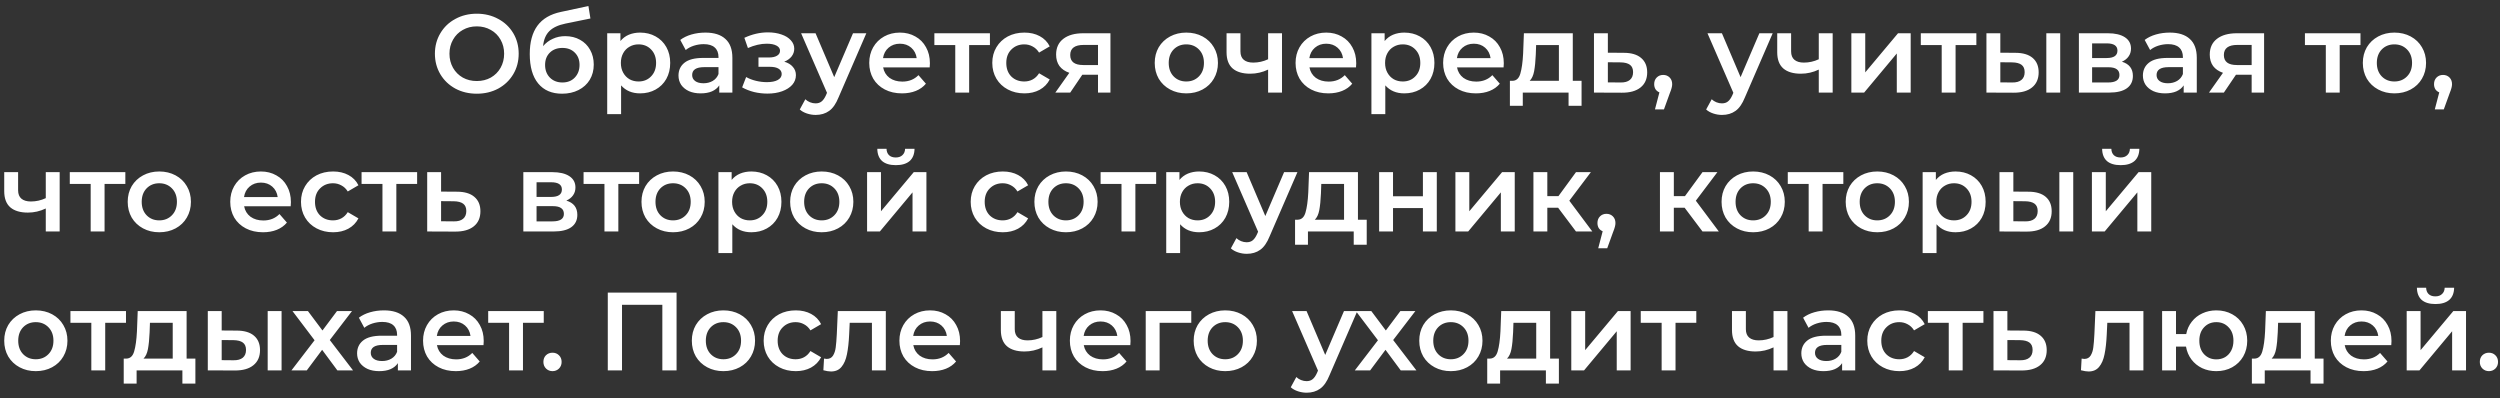 <?xml version="1.0" encoding="UTF-8"?> <svg xmlns="http://www.w3.org/2000/svg" width="270" height="43" viewBox="0 0 270 43" fill="none"><rect x="0" y="0" width="270" height="43" fill="#333333" stroke="none"/> <path d="M51.494 10.12C50.638 10.12 49.866 9.936 49.178 9.568C48.49 9.192 47.95 8.676 47.558 8.02C47.166 7.356 46.97 6.616 46.97 5.8C46.97 4.984 47.166 4.248 47.558 3.592C47.95 2.928 48.49 2.412 49.178 2.044C49.866 1.668 50.638 1.48 51.494 1.48C52.35 1.48 53.122 1.668 53.81 2.044C54.498 2.412 55.038 2.924 55.43 3.58C55.822 4.236 56.018 4.976 56.018 5.8C56.018 6.624 55.822 7.364 55.43 8.02C55.038 8.676 54.498 9.192 53.81 9.568C53.122 9.936 52.35 10.12 51.494 10.12ZM51.494 8.752C52.054 8.752 52.558 8.628 53.006 8.38C53.454 8.124 53.806 7.772 54.062 7.324C54.318 6.868 54.446 6.36 54.446 5.8C54.446 5.24 54.318 4.736 54.062 4.288C53.806 3.832 53.454 3.48 53.006 3.232C52.558 2.976 52.054 2.848 51.494 2.848C50.934 2.848 50.43 2.976 49.982 3.232C49.534 3.48 49.182 3.832 48.926 4.288C48.67 4.736 48.542 5.24 48.542 5.8C48.542 6.36 48.67 6.868 48.926 7.324C49.182 7.772 49.534 8.124 49.982 8.38C50.43 8.628 50.934 8.752 51.494 8.752ZM61.042 3.904C61.65 3.904 62.186 4.036 62.65 4.3C63.114 4.556 63.474 4.916 63.73 5.38C63.994 5.844 64.126 6.376 64.126 6.976C64.126 7.592 63.982 8.14 63.694 8.62C63.406 9.092 63.002 9.46 62.482 9.724C61.962 9.988 61.37 10.12 60.706 10.12C59.594 10.12 58.734 9.752 58.126 9.016C57.518 8.28 57.214 7.22 57.214 5.836C57.214 4.548 57.49 3.528 58.042 2.776C58.594 2.024 59.438 1.528 60.574 1.288L63.55 0.652L63.766 1.996L61.066 2.548C60.29 2.708 59.71 2.98 59.326 3.364C58.942 3.748 58.718 4.288 58.654 4.984C58.942 4.64 59.29 4.376 59.698 4.192C60.106 4 60.554 3.904 61.042 3.904ZM60.742 8.908C61.294 8.908 61.738 8.732 62.074 8.38C62.418 8.02 62.59 7.564 62.59 7.012C62.59 6.46 62.418 6.016 62.074 5.68C61.738 5.344 61.294 5.176 60.742 5.176C60.182 5.176 59.73 5.344 59.386 5.68C59.042 6.016 58.87 6.46 58.87 7.012C58.87 7.572 59.042 8.028 59.386 8.38C59.738 8.732 60.19 8.908 60.742 8.908ZM69.13 3.52C69.754 3.52 70.31 3.656 70.798 3.928C71.294 4.2 71.682 4.584 71.962 5.08C72.242 5.576 72.382 6.148 72.382 6.796C72.382 7.444 72.242 8.02 71.962 8.524C71.682 9.02 71.294 9.404 70.798 9.676C70.31 9.948 69.754 10.084 69.13 10.084C68.266 10.084 67.582 9.796 67.078 9.22V12.328H65.578V3.592H67.006V4.432C67.254 4.128 67.558 3.9 67.918 3.748C68.286 3.596 68.69 3.52 69.13 3.52ZM68.962 8.8C69.514 8.8 69.966 8.616 70.318 8.248C70.678 7.88 70.858 7.396 70.858 6.796C70.858 6.196 70.678 5.712 70.318 5.344C69.966 4.976 69.514 4.792 68.962 4.792C68.602 4.792 68.278 4.876 67.99 5.044C67.702 5.204 67.474 5.436 67.306 5.74C67.138 6.044 67.054 6.396 67.054 6.796C67.054 7.196 67.138 7.548 67.306 7.852C67.474 8.156 67.702 8.392 67.99 8.56C68.278 8.72 68.602 8.8 68.962 8.8ZM76.181 3.52C77.125 3.52 77.845 3.748 78.341 4.204C78.845 4.652 79.097 5.332 79.097 6.244V10H77.681V9.22C77.497 9.5 77.233 9.716 76.889 9.868C76.553 10.012 76.145 10.084 75.665 10.084C75.185 10.084 74.765 10.004 74.405 9.844C74.045 9.676 73.765 9.448 73.565 9.16C73.373 8.864 73.277 8.532 73.277 8.164C73.277 7.588 73.489 7.128 73.913 6.784C74.345 6.432 75.021 6.256 75.941 6.256H77.597V6.16C77.597 5.712 77.461 5.368 77.189 5.128C76.925 4.888 76.529 4.768 76.001 4.768C75.641 4.768 75.285 4.824 74.933 4.936C74.589 5.048 74.297 5.204 74.057 5.404L73.469 4.312C73.805 4.056 74.209 3.86 74.681 3.724C75.153 3.588 75.653 3.52 76.181 3.52ZM75.977 8.992C76.353 8.992 76.685 8.908 76.973 8.74C77.269 8.564 77.477 8.316 77.597 7.996V7.252H76.049C75.185 7.252 74.753 7.536 74.753 8.104C74.753 8.376 74.861 8.592 75.077 8.752C75.293 8.912 75.593 8.992 75.977 8.992ZM84.699 6.664C85.099 6.776 85.407 6.96 85.623 7.216C85.847 7.464 85.959 7.764 85.959 8.116C85.959 8.508 85.827 8.856 85.563 9.16C85.299 9.456 84.935 9.688 84.471 9.856C84.007 10.024 83.479 10.108 82.887 10.108C82.391 10.108 81.907 10.052 81.435 9.94C80.963 9.82 80.535 9.652 80.151 9.436L80.583 8.32C80.895 8.496 81.247 8.632 81.639 8.728C82.031 8.824 82.423 8.872 82.815 8.872C83.319 8.872 83.711 8.796 83.991 8.644C84.279 8.484 84.423 8.268 84.423 7.996C84.423 7.748 84.311 7.556 84.087 7.42C83.871 7.284 83.563 7.216 83.163 7.216H81.915V6.208H83.043C83.419 6.208 83.711 6.144 83.919 6.016C84.135 5.888 84.243 5.708 84.243 5.476C84.243 5.244 84.115 5.06 83.859 4.924C83.603 4.788 83.251 4.72 82.803 4.72C82.163 4.72 81.487 4.876 80.775 5.188L80.391 4.084C81.231 3.692 82.079 3.496 82.935 3.496C83.479 3.496 83.967 3.572 84.399 3.724C84.831 3.868 85.167 4.076 85.407 4.348C85.655 4.612 85.779 4.916 85.779 5.26C85.779 5.572 85.683 5.852 85.491 6.1C85.299 6.34 85.035 6.528 84.699 6.664ZM93.564 3.592L90.564 10.516C90.284 11.212 89.944 11.7 89.544 11.98C89.144 12.268 88.66 12.412 88.092 12.412C87.772 12.412 87.456 12.36 87.144 12.256C86.832 12.152 86.576 12.008 86.376 11.824L86.976 10.72C87.12 10.856 87.288 10.964 87.48 11.044C87.68 11.124 87.88 11.164 88.08 11.164C88.344 11.164 88.56 11.096 88.728 10.96C88.904 10.824 89.064 10.596 89.208 10.276L89.316 10.024L86.52 3.592H88.08L90.096 8.332L92.124 3.592H93.564ZM100.43 6.832C100.43 6.936 100.422 7.084 100.406 7.276H95.378C95.466 7.748 95.694 8.124 96.062 8.404C96.438 8.676 96.902 8.812 97.454 8.812C98.158 8.812 98.738 8.58 99.194 8.116L99.998 9.04C99.71 9.384 99.346 9.644 98.906 9.82C98.466 9.996 97.97 10.084 97.418 10.084C96.714 10.084 96.094 9.944 95.558 9.664C95.022 9.384 94.606 8.996 94.31 8.5C94.022 7.996 93.878 7.428 93.878 6.796C93.878 6.172 94.018 5.612 94.298 5.116C94.586 4.612 94.982 4.22 95.486 3.94C95.99 3.66 96.558 3.52 97.19 3.52C97.814 3.52 98.37 3.66 98.858 3.94C99.354 4.212 99.738 4.6 100.01 5.104C100.29 5.6 100.43 6.176 100.43 6.832ZM97.19 4.72C96.71 4.72 96.302 4.864 95.966 5.152C95.638 5.432 95.438 5.808 95.366 6.28H99.002C98.938 5.816 98.742 5.44 98.414 5.152C98.086 4.864 97.678 4.72 97.19 4.72ZM106.912 4.864H104.668V10H103.168V4.864H100.912V3.592H106.912V4.864ZM110.635 10.084C109.971 10.084 109.375 9.944 108.847 9.664C108.319 9.384 107.907 8.996 107.611 8.5C107.315 7.996 107.167 7.428 107.167 6.796C107.167 6.164 107.315 5.6 107.611 5.104C107.907 4.608 108.315 4.22 108.835 3.94C109.363 3.66 109.963 3.52 110.635 3.52C111.267 3.52 111.819 3.648 112.291 3.904C112.771 4.16 113.131 4.528 113.371 5.008L112.219 5.68C112.035 5.384 111.803 5.164 111.523 5.02C111.251 4.868 110.951 4.792 110.623 4.792C110.063 4.792 109.599 4.976 109.231 5.344C108.863 5.704 108.679 6.188 108.679 6.796C108.679 7.404 108.859 7.892 109.219 8.26C109.587 8.62 110.055 8.8 110.623 8.8C110.951 8.8 111.251 8.728 111.523 8.584C111.803 8.432 112.035 8.208 112.219 7.912L113.371 8.584C113.123 9.064 112.759 9.436 112.279 9.7C111.807 9.956 111.259 10.084 110.635 10.084ZM119.928 3.592V10H118.584V8.068H116.892L115.584 10H113.976L115.488 7.864C115.024 7.704 114.668 7.46 114.42 7.132C114.18 6.796 114.06 6.384 114.06 5.896C114.06 5.16 114.32 4.592 114.84 4.192C115.36 3.792 116.076 3.592 116.988 3.592H119.928ZM117.036 4.852C116.068 4.852 115.584 5.216 115.584 5.944C115.584 6.664 116.052 7.024 116.988 7.024H118.584V4.852H117.036ZM128.118 10.084C127.47 10.084 126.886 9.944 126.366 9.664C125.846 9.384 125.438 8.996 125.142 8.5C124.854 7.996 124.71 7.428 124.71 6.796C124.71 6.164 124.854 5.6 125.142 5.104C125.438 4.608 125.846 4.22 126.366 3.94C126.886 3.66 127.47 3.52 128.118 3.52C128.774 3.52 129.362 3.66 129.882 3.94C130.402 4.22 130.806 4.608 131.094 5.104C131.39 5.6 131.538 6.164 131.538 6.796C131.538 7.428 131.39 7.996 131.094 8.5C130.806 8.996 130.402 9.384 129.882 9.664C129.362 9.944 128.774 10.084 128.118 10.084ZM128.118 8.8C128.67 8.8 129.126 8.616 129.486 8.248C129.846 7.88 130.026 7.396 130.026 6.796C130.026 6.196 129.846 5.712 129.486 5.344C129.126 4.976 128.67 4.792 128.118 4.792C127.566 4.792 127.11 4.976 126.75 5.344C126.398 5.712 126.222 6.196 126.222 6.796C126.222 7.396 126.398 7.88 126.75 8.248C127.11 8.616 127.566 8.8 128.118 8.8ZM138.456 3.592V10H136.956V7.516C136.34 7.812 135.696 7.96 135.024 7.96C134.2 7.96 133.568 7.772 133.128 7.396C132.688 7.012 132.468 6.428 132.468 5.644V3.592H133.968V5.548C133.968 5.956 134.088 6.26 134.328 6.46C134.568 6.66 134.908 6.76 135.348 6.76C135.908 6.76 136.444 6.64 136.956 6.4V3.592H138.456ZM146.473 6.832C146.473 6.936 146.465 7.084 146.449 7.276H141.421C141.509 7.748 141.737 8.124 142.105 8.404C142.481 8.676 142.945 8.812 143.497 8.812C144.201 8.812 144.781 8.58 145.237 8.116L146.041 9.04C145.753 9.384 145.389 9.644 144.949 9.82C144.509 9.996 144.013 10.084 143.461 10.084C142.757 10.084 142.137 9.944 141.601 9.664C141.065 9.384 140.649 8.996 140.353 8.5C140.065 7.996 139.921 7.428 139.921 6.796C139.921 6.172 140.061 5.612 140.341 5.116C140.629 4.612 141.025 4.22 141.529 3.94C142.033 3.66 142.601 3.52 143.233 3.52C143.857 3.52 144.413 3.66 144.901 3.94C145.397 4.212 145.781 4.6 146.053 5.104C146.333 5.6 146.473 6.176 146.473 6.832ZM143.233 4.72C142.753 4.72 142.345 4.864 142.009 5.152C141.681 5.432 141.481 5.808 141.409 6.28H145.045C144.981 5.816 144.785 5.44 144.457 5.152C144.129 4.864 143.721 4.72 143.233 4.72ZM151.665 3.52C152.289 3.52 152.845 3.656 153.333 3.928C153.829 4.2 154.217 4.584 154.497 5.08C154.777 5.576 154.917 6.148 154.917 6.796C154.917 7.444 154.777 8.02 154.497 8.524C154.217 9.02 153.829 9.404 153.333 9.676C152.845 9.948 152.289 10.084 151.665 10.084C150.801 10.084 150.117 9.796 149.613 9.22V12.328H148.113V3.592H149.541V4.432C149.789 4.128 150.093 3.9 150.453 3.748C150.821 3.596 151.225 3.52 151.665 3.52ZM151.497 8.8C152.049 8.8 152.501 8.616 152.853 8.248C153.213 7.88 153.393 7.396 153.393 6.796C153.393 6.196 153.213 5.712 152.853 5.344C152.501 4.976 152.049 4.792 151.497 4.792C151.137 4.792 150.813 4.876 150.525 5.044C150.237 5.204 150.009 5.436 149.841 5.74C149.673 6.044 149.589 6.396 149.589 6.796C149.589 7.196 149.673 7.548 149.841 7.852C150.009 8.156 150.237 8.392 150.525 8.56C150.813 8.72 151.137 8.8 151.497 8.8ZM162.41 6.832C162.41 6.936 162.402 7.084 162.386 7.276H157.358C157.446 7.748 157.674 8.124 158.042 8.404C158.418 8.676 158.882 8.812 159.434 8.812C160.138 8.812 160.718 8.58 161.174 8.116L161.978 9.04C161.69 9.384 161.326 9.644 160.886 9.82C160.446 9.996 159.95 10.084 159.398 10.084C158.694 10.084 158.074 9.944 157.538 9.664C157.002 9.384 156.586 8.996 156.29 8.5C156.002 7.996 155.858 7.428 155.858 6.796C155.858 6.172 155.998 5.612 156.278 5.116C156.566 4.612 156.962 4.22 157.466 3.94C157.97 3.66 158.538 3.52 159.17 3.52C159.794 3.52 160.35 3.66 160.838 3.94C161.334 4.212 161.718 4.6 161.99 5.104C162.27 5.6 162.41 6.176 162.41 6.832ZM159.17 4.72C158.69 4.72 158.282 4.864 157.946 5.152C157.618 5.432 157.418 5.808 157.346 6.28H160.982C160.918 5.816 160.722 5.44 160.394 5.152C160.066 4.864 159.658 4.72 159.17 4.72ZM170.809 8.728V11.428H169.405V10H164.461V11.428H163.069V8.728H163.369C163.777 8.712 164.053 8.452 164.197 7.948C164.349 7.436 164.449 6.716 164.497 5.788L164.581 3.592H169.861V8.728H170.809ZM165.865 5.896C165.833 6.632 165.773 7.232 165.685 7.696C165.597 8.16 165.437 8.504 165.205 8.728H168.361V4.864H165.901L165.865 5.896ZM175.365 5.704C176.181 5.704 176.805 5.888 177.237 6.256C177.677 6.624 177.897 7.144 177.897 7.816C177.897 8.52 177.657 9.064 177.177 9.448C176.697 9.832 176.021 10.02 175.149 10.012L172.149 10V3.592H173.649V5.692L175.365 5.704ZM175.017 8.908C175.457 8.916 175.793 8.824 176.025 8.632C176.257 8.44 176.373 8.16 176.373 7.792C176.373 7.432 176.261 7.168 176.037 7C175.813 6.832 175.473 6.744 175.017 6.736L173.649 6.724V8.896L175.017 8.908ZM179.624 8.092C179.904 8.092 180.136 8.184 180.32 8.368C180.504 8.552 180.596 8.792 180.596 9.088C180.596 9.216 180.576 9.352 180.536 9.496C180.504 9.632 180.432 9.84 180.32 10.12L179.708 11.812H178.736L179.216 9.976C179.04 9.904 178.9 9.792 178.796 9.64C178.7 9.48 178.652 9.296 178.652 9.088C178.652 8.792 178.744 8.552 178.928 8.368C179.112 8.184 179.344 8.092 179.624 8.092ZM191.451 3.592L188.451 10.516C188.171 11.212 187.831 11.7 187.431 11.98C187.031 12.268 186.547 12.412 185.979 12.412C185.659 12.412 185.343 12.36 185.031 12.256C184.719 12.152 184.463 12.008 184.263 11.824L184.863 10.72C185.007 10.856 185.175 10.964 185.367 11.044C185.567 11.124 185.767 11.164 185.967 11.164C186.231 11.164 186.447 11.096 186.615 10.96C186.791 10.824 186.951 10.596 187.095 10.276L187.203 10.024L184.407 3.592H185.967L187.983 8.332L190.011 3.592H191.451ZM197.928 3.592V10H196.428V7.516C195.812 7.812 195.168 7.96 194.496 7.96C193.672 7.96 193.04 7.772 192.6 7.396C192.16 7.012 191.94 6.428 191.94 5.644V3.592H193.44V5.548C193.44 5.956 193.56 6.26 193.8 6.46C194.04 6.66 194.38 6.76 194.82 6.76C195.38 6.76 195.916 6.64 196.428 6.4V3.592H197.928ZM199.946 3.592H201.446V7.816L204.986 3.592H206.354V10H204.854V5.776L201.326 10H199.946V3.592ZM213.447 4.864H211.203V10H209.703V4.864H207.447V3.592H213.447V4.864ZM217.655 5.704C218.471 5.704 219.095 5.888 219.527 6.256C219.959 6.624 220.175 7.144 220.175 7.816C220.175 8.52 219.935 9.064 219.455 9.448C218.983 9.832 218.311 10.02 217.439 10.012L214.535 10V3.592H216.035V5.692L217.655 5.704ZM221.003 3.592H222.503V10H221.003V3.592ZM217.307 8.908C217.747 8.916 218.083 8.824 218.315 8.632C218.547 8.44 218.663 8.16 218.663 7.792C218.663 7.432 218.551 7.168 218.327 7C218.103 6.832 217.763 6.744 217.307 6.736L216.035 6.724V8.896L217.307 8.908ZM229.164 6.664C229.956 6.904 230.352 7.416 230.352 8.2C230.352 8.776 230.136 9.22 229.704 9.532C229.272 9.844 228.632 10 227.784 10H224.52V3.592H227.652C228.436 3.592 229.048 3.736 229.488 4.024C229.928 4.312 230.148 4.72 230.148 5.248C230.148 5.576 230.06 5.86 229.884 6.1C229.716 6.34 229.476 6.528 229.164 6.664ZM225.948 6.268H227.52C228.296 6.268 228.684 6 228.684 5.464C228.684 4.944 228.296 4.684 227.52 4.684H225.948V6.268ZM227.664 8.908C228.488 8.908 228.9 8.64 228.9 8.104C228.9 7.824 228.804 7.616 228.612 7.48C228.42 7.336 228.12 7.264 227.712 7.264H225.948V8.908H227.664ZM234.337 3.52C235.281 3.52 236.001 3.748 236.497 4.204C237.001 4.652 237.253 5.332 237.253 6.244V10H235.837V9.22C235.653 9.5 235.389 9.716 235.045 9.868C234.709 10.012 234.301 10.084 233.821 10.084C233.341 10.084 232.921 10.004 232.561 9.844C232.201 9.676 231.921 9.448 231.721 9.16C231.529 8.864 231.433 8.532 231.433 8.164C231.433 7.588 231.645 7.128 232.069 6.784C232.501 6.432 233.177 6.256 234.097 6.256H235.753V6.16C235.753 5.712 235.617 5.368 235.345 5.128C235.081 4.888 234.685 4.768 234.157 4.768C233.797 4.768 233.441 4.824 233.089 4.936C232.745 5.048 232.453 5.204 232.213 5.404L231.625 4.312C231.961 4.056 232.365 3.86 232.837 3.724C233.309 3.588 233.809 3.52 234.337 3.52ZM234.133 8.992C234.509 8.992 234.841 8.908 235.129 8.74C235.425 8.564 235.633 8.316 235.753 7.996V7.252H234.205C233.341 7.252 232.909 7.536 232.909 8.104C232.909 8.376 233.017 8.592 233.233 8.752C233.449 8.912 233.749 8.992 234.133 8.992ZM244.522 3.592V10H243.178V8.068H241.486L240.178 10H238.57L240.082 7.864C239.618 7.704 239.262 7.46 239.014 7.132C238.774 6.796 238.654 6.384 238.654 5.896C238.654 5.16 238.914 4.592 239.434 4.192C239.954 3.792 240.67 3.592 241.582 3.592H244.522ZM241.63 4.852C240.662 4.852 240.178 5.216 240.178 5.944C240.178 6.664 240.646 7.024 241.582 7.024H243.178V4.852H241.63ZM254.932 4.864H252.688V10H251.188V4.864H248.932V3.592H254.932V4.864ZM258.594 10.084C257.946 10.084 257.362 9.944 256.842 9.664C256.322 9.384 255.914 8.996 255.618 8.5C255.33 7.996 255.186 7.428 255.186 6.796C255.186 6.164 255.33 5.6 255.618 5.104C255.914 4.608 256.322 4.22 256.842 3.94C257.362 3.66 257.946 3.52 258.594 3.52C259.25 3.52 259.838 3.66 260.358 3.94C260.878 4.22 261.282 4.608 261.57 5.104C261.866 5.6 262.014 6.164 262.014 6.796C262.014 7.428 261.866 7.996 261.57 8.5C261.282 8.996 260.878 9.384 260.358 9.664C259.838 9.944 259.25 10.084 258.594 10.084ZM258.594 8.8C259.146 8.8 259.602 8.616 259.962 8.248C260.322 7.88 260.502 7.396 260.502 6.796C260.502 6.196 260.322 5.712 259.962 5.344C259.602 4.976 259.146 4.792 258.594 4.792C258.042 4.792 257.586 4.976 257.226 5.344C256.874 5.712 256.698 6.196 256.698 6.796C256.698 7.396 256.874 7.88 257.226 8.248C257.586 8.616 258.042 8.8 258.594 8.8ZM263.847 8.092C264.127 8.092 264.359 8.184 264.543 8.368C264.727 8.552 264.819 8.792 264.819 9.088C264.819 9.216 264.799 9.352 264.759 9.496C264.727 9.632 264.655 9.84 264.543 10.12L263.931 11.812H262.959L263.439 9.976C263.263 9.904 263.123 9.792 263.019 9.64C262.923 9.48 262.875 9.296 262.875 9.088C262.875 8.792 262.967 8.552 263.151 8.368C263.335 8.184 263.567 8.092 263.847 8.092ZM6.444 18.592V25H4.944V22.516C4.328 22.812 3.684 22.96 3.012 22.96C2.188 22.96 1.556 22.772 1.116 22.396C0.676 22.012 0.456 21.428 0.456 20.644V18.592H1.956V20.548C1.956 20.956 2.076 21.26 2.316 21.46C2.556 21.66 2.896 21.76 3.336 21.76C3.896 21.76 4.432 21.64 4.944 21.4V18.592H6.444ZM13.537 19.864H11.293V25H9.793V19.864H7.537V18.592H13.537V19.864ZM17.2 25.084C16.552 25.084 15.968 24.944 15.448 24.664C14.928 24.384 14.52 23.996 14.224 23.5C13.936 22.996 13.792 22.428 13.792 21.796C13.792 21.164 13.936 20.6 14.224 20.104C14.52 19.608 14.928 19.22 15.448 18.94C15.968 18.66 16.552 18.52 17.2 18.52C17.856 18.52 18.444 18.66 18.964 18.94C19.484 19.22 19.888 19.608 20.176 20.104C20.472 20.6 20.62 21.164 20.62 21.796C20.62 22.428 20.472 22.996 20.176 23.5C19.888 23.996 19.484 24.384 18.964 24.664C18.444 24.944 17.856 25.084 17.2 25.084ZM17.2 23.8C17.752 23.8 18.208 23.616 18.568 23.248C18.928 22.88 19.108 22.396 19.108 21.796C19.108 21.196 18.928 20.712 18.568 20.344C18.208 19.976 17.752 19.792 17.2 19.792C16.648 19.792 16.192 19.976 15.832 20.344C15.48 20.712 15.304 21.196 15.304 21.796C15.304 22.396 15.48 22.88 15.832 23.248C16.192 23.616 16.648 23.8 17.2 23.8ZM31.418 21.832C31.418 21.936 31.41 22.084 31.394 22.276H26.366C26.454 22.748 26.682 23.124 27.05 23.404C27.426 23.676 27.89 23.812 28.442 23.812C29.146 23.812 29.726 23.58 30.182 23.116L30.986 24.04C30.698 24.384 30.334 24.644 29.894 24.82C29.454 24.996 28.958 25.084 28.406 25.084C27.702 25.084 27.082 24.944 26.546 24.664C26.01 24.384 25.594 23.996 25.298 23.5C25.01 22.996 24.866 22.428 24.866 21.796C24.866 21.172 25.006 20.612 25.286 20.116C25.574 19.612 25.97 19.22 26.474 18.94C26.978 18.66 27.546 18.52 28.178 18.52C28.802 18.52 29.358 18.66 29.846 18.94C30.342 19.212 30.726 19.6 30.998 20.104C31.278 20.6 31.418 21.176 31.418 21.832ZM28.178 19.72C27.698 19.72 27.29 19.864 26.954 20.152C26.626 20.432 26.426 20.808 26.354 21.28H29.99C29.926 20.816 29.73 20.44 29.402 20.152C29.074 19.864 28.666 19.72 28.178 19.72ZM35.975 25.084C35.311 25.084 34.715 24.944 34.187 24.664C33.659 24.384 33.247 23.996 32.951 23.5C32.655 22.996 32.507 22.428 32.507 21.796C32.507 21.164 32.655 20.6 32.951 20.104C33.247 19.608 33.655 19.22 34.175 18.94C34.703 18.66 35.303 18.52 35.975 18.52C36.607 18.52 37.159 18.648 37.631 18.904C38.111 19.16 38.471 19.528 38.711 20.008L37.559 20.68C37.375 20.384 37.143 20.164 36.863 20.02C36.591 19.868 36.291 19.792 35.963 19.792C35.403 19.792 34.939 19.976 34.571 20.344C34.203 20.704 34.019 21.188 34.019 21.796C34.019 22.404 34.199 22.892 34.559 23.26C34.927 23.62 35.395 23.8 35.963 23.8C36.291 23.8 36.591 23.728 36.863 23.584C37.143 23.432 37.375 23.208 37.559 22.912L38.711 23.584C38.463 24.064 38.099 24.436 37.619 24.7C37.147 24.956 36.599 25.084 35.975 25.084ZM45.049 19.864H42.805V25H41.305V19.864H39.049V18.592H45.049V19.864ZM49.353 20.704C50.169 20.704 50.793 20.888 51.225 21.256C51.665 21.624 51.885 22.144 51.885 22.816C51.885 23.52 51.645 24.064 51.165 24.448C50.685 24.832 50.009 25.02 49.137 25.012L46.137 25V18.592H47.637V20.692L49.353 20.704ZM49.005 23.908C49.445 23.916 49.781 23.824 50.013 23.632C50.245 23.44 50.361 23.16 50.361 22.792C50.361 22.432 50.249 22.168 50.025 22C49.801 21.832 49.461 21.744 49.005 21.736L47.637 21.724V23.896L49.005 23.908ZM61.164 21.664C61.956 21.904 62.352 22.416 62.352 23.2C62.352 23.776 62.136 24.22 61.704 24.532C61.272 24.844 60.632 25 59.784 25H56.52V18.592H59.652C60.436 18.592 61.048 18.736 61.488 19.024C61.928 19.312 62.148 19.72 62.148 20.248C62.148 20.576 62.06 20.86 61.884 21.1C61.716 21.34 61.476 21.528 61.164 21.664ZM57.948 21.268H59.52C60.296 21.268 60.684 21 60.684 20.464C60.684 19.944 60.296 19.684 59.52 19.684H57.948V21.268ZM59.664 23.908C60.488 23.908 60.9 23.64 60.9 23.104C60.9 22.824 60.804 22.616 60.612 22.48C60.42 22.336 60.12 22.264 59.712 22.264H57.948V23.908H59.664ZM69.025 19.864H66.781V25H65.281V19.864H63.025V18.592H69.025V19.864ZM72.688 25.084C72.04 25.084 71.456 24.944 70.936 24.664C70.416 24.384 70.008 23.996 69.712 23.5C69.424 22.996 69.28 22.428 69.28 21.796C69.28 21.164 69.424 20.6 69.712 20.104C70.008 19.608 70.416 19.22 70.936 18.94C71.456 18.66 72.04 18.52 72.688 18.52C73.344 18.52 73.932 18.66 74.452 18.94C74.972 19.22 75.376 19.608 75.664 20.104C75.96 20.6 76.108 21.164 76.108 21.796C76.108 22.428 75.96 22.996 75.664 23.5C75.376 23.996 74.972 24.384 74.452 24.664C73.932 24.944 73.344 25.084 72.688 25.084ZM72.688 23.8C73.24 23.8 73.696 23.616 74.056 23.248C74.416 22.88 74.596 22.396 74.596 21.796C74.596 21.196 74.416 20.712 74.056 20.344C73.696 19.976 73.24 19.792 72.688 19.792C72.136 19.792 71.68 19.976 71.32 20.344C70.968 20.712 70.792 21.196 70.792 21.796C70.792 22.396 70.968 22.88 71.32 23.248C71.68 23.616 72.136 23.8 72.688 23.8ZM81.142 18.52C81.766 18.52 82.322 18.656 82.81 18.928C83.306 19.2 83.694 19.584 83.974 20.08C84.254 20.576 84.394 21.148 84.394 21.796C84.394 22.444 84.254 23.02 83.974 23.524C83.694 24.02 83.306 24.404 82.81 24.676C82.322 24.948 81.766 25.084 81.142 25.084C80.278 25.084 79.594 24.796 79.09 24.22V27.328H77.59V18.592H79.018V19.432C79.266 19.128 79.57 18.9 79.93 18.748C80.298 18.596 80.702 18.52 81.142 18.52ZM80.974 23.8C81.526 23.8 81.978 23.616 82.33 23.248C82.69 22.88 82.87 22.396 82.87 21.796C82.87 21.196 82.69 20.712 82.33 20.344C81.978 19.976 81.526 19.792 80.974 19.792C80.614 19.792 80.29 19.876 80.002 20.044C79.714 20.204 79.486 20.436 79.318 20.74C79.15 21.044 79.066 21.396 79.066 21.796C79.066 22.196 79.15 22.548 79.318 22.852C79.486 23.156 79.714 23.392 80.002 23.56C80.29 23.72 80.614 23.8 80.974 23.8ZM88.743 25.084C88.095 25.084 87.511 24.944 86.991 24.664C86.471 24.384 86.063 23.996 85.767 23.5C85.479 22.996 85.335 22.428 85.335 21.796C85.335 21.164 85.479 20.6 85.767 20.104C86.063 19.608 86.471 19.22 86.991 18.94C87.511 18.66 88.095 18.52 88.743 18.52C89.399 18.52 89.987 18.66 90.507 18.94C91.027 19.22 91.431 19.608 91.719 20.104C92.015 20.6 92.163 21.164 92.163 21.796C92.163 22.428 92.015 22.996 91.719 23.5C91.431 23.996 91.027 24.384 90.507 24.664C89.987 24.944 89.399 25.084 88.743 25.084ZM88.743 23.8C89.295 23.8 89.751 23.616 90.111 23.248C90.471 22.88 90.651 22.396 90.651 21.796C90.651 21.196 90.471 20.712 90.111 20.344C89.751 19.976 89.295 19.792 88.743 19.792C88.191 19.792 87.735 19.976 87.375 20.344C87.023 20.712 86.847 21.196 86.847 21.796C86.847 22.396 87.023 22.88 87.375 23.248C87.735 23.616 88.191 23.8 88.743 23.8ZM93.645 18.592H95.145V22.816L98.685 18.592H100.053V25H98.553V20.776L95.025 25H93.645V18.592ZM96.753 17.836C96.105 17.836 95.609 17.688 95.265 17.392C94.929 17.088 94.757 16.648 94.749 16.072H95.745C95.753 16.36 95.841 16.588 96.009 16.756C96.185 16.924 96.429 17.008 96.741 17.008C97.045 17.008 97.285 16.924 97.461 16.756C97.645 16.588 97.741 16.36 97.749 16.072H98.769C98.761 16.648 98.585 17.088 98.241 17.392C97.897 17.688 97.401 17.836 96.753 17.836ZM108.303 25.084C107.639 25.084 107.043 24.944 106.515 24.664C105.987 24.384 105.575 23.996 105.279 23.5C104.983 22.996 104.835 22.428 104.835 21.796C104.835 21.164 104.983 20.6 105.279 20.104C105.575 19.608 105.983 19.22 106.503 18.94C107.031 18.66 107.631 18.52 108.303 18.52C108.935 18.52 109.487 18.648 109.959 18.904C110.439 19.16 110.799 19.528 111.039 20.008L109.887 20.68C109.703 20.384 109.471 20.164 109.191 20.02C108.919 19.868 108.619 19.792 108.291 19.792C107.731 19.792 107.267 19.976 106.899 20.344C106.531 20.704 106.347 21.188 106.347 21.796C106.347 22.404 106.527 22.892 106.887 23.26C107.255 23.62 107.723 23.8 108.291 23.8C108.619 23.8 108.919 23.728 109.191 23.584C109.471 23.432 109.703 23.208 109.887 22.912L111.039 23.584C110.791 24.064 110.427 24.436 109.947 24.7C109.475 24.956 108.927 25.084 108.303 25.084ZM115.122 25.084C114.474 25.084 113.89 24.944 113.37 24.664C112.85 24.384 112.442 23.996 112.146 23.5C111.858 22.996 111.714 22.428 111.714 21.796C111.714 21.164 111.858 20.6 112.146 20.104C112.442 19.608 112.85 19.22 113.37 18.94C113.89 18.66 114.474 18.52 115.122 18.52C115.778 18.52 116.366 18.66 116.886 18.94C117.406 19.22 117.81 19.608 118.098 20.104C118.394 20.6 118.542 21.164 118.542 21.796C118.542 22.428 118.394 22.996 118.098 23.5C117.81 23.996 117.406 24.384 116.886 24.664C116.366 24.944 115.778 25.084 115.122 25.084ZM115.122 23.8C115.674 23.8 116.13 23.616 116.49 23.248C116.85 22.88 117.03 22.396 117.03 21.796C117.03 21.196 116.85 20.712 116.49 20.344C116.13 19.976 115.674 19.792 115.122 19.792C114.57 19.792 114.114 19.976 113.754 20.344C113.402 20.712 113.226 21.196 113.226 21.796C113.226 22.396 113.402 22.88 113.754 23.248C114.114 23.616 114.57 23.8 115.122 23.8ZM124.865 19.864H122.621V25H121.121V19.864H118.865V18.592H124.865V19.864ZM129.505 18.52C130.129 18.52 130.685 18.656 131.173 18.928C131.669 19.2 132.057 19.584 132.337 20.08C132.617 20.576 132.757 21.148 132.757 21.796C132.757 22.444 132.617 23.02 132.337 23.524C132.057 24.02 131.669 24.404 131.173 24.676C130.685 24.948 130.129 25.084 129.505 25.084C128.641 25.084 127.957 24.796 127.453 24.22V27.328H125.953V18.592H127.381V19.432C127.629 19.128 127.933 18.9 128.293 18.748C128.661 18.596 129.065 18.52 129.505 18.52ZM129.337 23.8C129.889 23.8 130.341 23.616 130.693 23.248C131.053 22.88 131.233 22.396 131.233 21.796C131.233 21.196 131.053 20.712 130.693 20.344C130.341 19.976 129.889 19.792 129.337 19.792C128.977 19.792 128.653 19.876 128.365 20.044C128.077 20.204 127.849 20.436 127.681 20.74C127.513 21.044 127.429 21.396 127.429 21.796C127.429 22.196 127.513 22.548 127.681 22.852C127.849 23.156 128.077 23.392 128.365 23.56C128.653 23.72 128.977 23.8 129.337 23.8ZM140.122 18.592L137.122 25.516C136.842 26.212 136.502 26.7 136.102 26.98C135.702 27.268 135.218 27.412 134.65 27.412C134.33 27.412 134.014 27.36 133.702 27.256C133.39 27.152 133.134 27.008 132.934 26.824L133.534 25.72C133.678 25.856 133.846 25.964 134.038 26.044C134.238 26.124 134.438 26.164 134.638 26.164C134.902 26.164 135.118 26.096 135.286 25.96C135.462 25.824 135.622 25.596 135.766 25.276L135.874 25.024L133.078 18.592H134.638L136.654 23.332L138.682 18.592H140.122ZM147.606 23.728V26.428H146.202V25H141.258V26.428H139.866V23.728H140.166C140.574 23.712 140.85 23.452 140.994 22.948C141.146 22.436 141.246 21.716 141.294 20.788L141.378 18.592H146.658V23.728H147.606ZM142.662 20.896C142.63 21.632 142.57 22.232 142.482 22.696C142.394 23.16 142.234 23.504 142.002 23.728H145.158V19.864H142.698L142.662 20.896ZM148.946 18.592H150.446V21.196H153.674V18.592H155.174V25H153.674V22.468H150.446V25H148.946V18.592ZM157.184 18.592H158.684V22.816L162.224 18.592H163.592V25H162.092V20.776L158.564 25H157.184V18.592ZM168.274 22.432H167.11V25H165.61V18.592H167.11V21.184H168.31L170.206 18.592H171.814L169.486 21.676L171.97 25H170.206L168.274 22.432ZM173.496 23.092C173.776 23.092 174.008 23.184 174.192 23.368C174.376 23.552 174.468 23.792 174.468 24.088C174.468 24.216 174.448 24.352 174.408 24.496C174.376 24.632 174.304 24.84 174.192 25.12L173.58 26.812H172.608L173.088 24.976C172.912 24.904 172.772 24.792 172.668 24.64C172.572 24.48 172.524 24.296 172.524 24.088C172.524 23.792 172.616 23.552 172.8 23.368C172.984 23.184 173.216 23.092 173.496 23.092ZM181.938 22.432H180.774V25H179.274V18.592H180.774V21.184H181.974L183.87 18.592H185.478L183.15 21.676L185.634 25H183.87L181.938 22.432ZM189.337 25.084C188.689 25.084 188.105 24.944 187.585 24.664C187.065 24.384 186.657 23.996 186.361 23.5C186.073 22.996 185.929 22.428 185.929 21.796C185.929 21.164 186.073 20.6 186.361 20.104C186.657 19.608 187.065 19.22 187.585 18.94C188.105 18.66 188.689 18.52 189.337 18.52C189.993 18.52 190.581 18.66 191.101 18.94C191.621 19.22 192.025 19.608 192.313 20.104C192.609 20.6 192.757 21.164 192.757 21.796C192.757 22.428 192.609 22.996 192.313 23.5C192.025 23.996 191.621 24.384 191.101 24.664C190.581 24.944 189.993 25.084 189.337 25.084ZM189.337 23.8C189.889 23.8 190.345 23.616 190.705 23.248C191.065 22.88 191.245 22.396 191.245 21.796C191.245 21.196 191.065 20.712 190.705 20.344C190.345 19.976 189.889 19.792 189.337 19.792C188.785 19.792 188.329 19.976 187.969 20.344C187.617 20.712 187.441 21.196 187.441 21.796C187.441 22.396 187.617 22.88 187.969 23.248C188.329 23.616 188.785 23.8 189.337 23.8ZM199.08 19.864H196.836V25H195.336V19.864H193.08V18.592H199.08V19.864ZM202.743 25.084C202.095 25.084 201.511 24.944 200.991 24.664C200.471 24.384 200.063 23.996 199.767 23.5C199.479 22.996 199.335 22.428 199.335 21.796C199.335 21.164 199.479 20.6 199.767 20.104C200.063 19.608 200.471 19.22 200.991 18.94C201.511 18.66 202.095 18.52 202.743 18.52C203.399 18.52 203.987 18.66 204.507 18.94C205.027 19.22 205.431 19.608 205.719 20.104C206.015 20.6 206.163 21.164 206.163 21.796C206.163 22.428 206.015 22.996 205.719 23.5C205.431 23.996 205.027 24.384 204.507 24.664C203.987 24.944 203.399 25.084 202.743 25.084ZM202.743 23.8C203.295 23.8 203.751 23.616 204.111 23.248C204.471 22.88 204.651 22.396 204.651 21.796C204.651 21.196 204.471 20.712 204.111 20.344C203.751 19.976 203.295 19.792 202.743 19.792C202.191 19.792 201.735 19.976 201.375 20.344C201.023 20.712 200.847 21.196 200.847 21.796C200.847 22.396 201.023 22.88 201.375 23.248C201.735 23.616 202.191 23.8 202.743 23.8ZM211.197 18.52C211.821 18.52 212.377 18.656 212.865 18.928C213.361 19.2 213.749 19.584 214.029 20.08C214.309 20.576 214.449 21.148 214.449 21.796C214.449 22.444 214.309 23.02 214.029 23.524C213.749 24.02 213.361 24.404 212.865 24.676C212.377 24.948 211.821 25.084 211.197 25.084C210.333 25.084 209.649 24.796 209.145 24.22V27.328H207.645V18.592H209.073V19.432C209.321 19.128 209.625 18.9 209.985 18.748C210.353 18.596 210.757 18.52 211.197 18.52ZM211.029 23.8C211.581 23.8 212.033 23.616 212.385 23.248C212.745 22.88 212.925 22.396 212.925 21.796C212.925 21.196 212.745 20.712 212.385 20.344C212.033 19.976 211.581 19.792 211.029 19.792C210.669 19.792 210.345 19.876 210.057 20.044C209.769 20.204 209.541 20.436 209.373 20.74C209.205 21.044 209.121 21.396 209.121 21.796C209.121 22.196 209.205 22.548 209.373 22.852C209.541 23.156 209.769 23.392 210.057 23.56C210.345 23.72 210.669 23.8 211.029 23.8ZM219.062 20.704C219.878 20.704 220.502 20.888 220.934 21.256C221.366 21.624 221.582 22.144 221.582 22.816C221.582 23.52 221.342 24.064 220.862 24.448C220.39 24.832 219.718 25.02 218.846 25.012L215.942 25V18.592H217.442V20.692L219.062 20.704ZM222.41 18.592H223.91V25H222.41V18.592ZM218.714 23.908C219.154 23.916 219.49 23.824 219.722 23.632C219.954 23.44 220.07 23.16 220.07 22.792C220.07 22.432 219.958 22.168 219.734 22C219.51 21.832 219.17 21.744 218.714 21.736L217.442 21.724V23.896L218.714 23.908ZM225.926 18.592H227.426V22.816L230.966 18.592H232.334V25H230.834V20.776L227.306 25H225.926V18.592ZM229.034 17.836C228.386 17.836 227.89 17.688 227.546 17.392C227.21 17.088 227.038 16.648 227.03 16.072H228.026C228.034 16.36 228.122 16.588 228.29 16.756C228.466 16.924 228.71 17.008 229.022 17.008C229.326 17.008 229.566 16.924 229.742 16.756C229.926 16.588 230.022 16.36 230.03 16.072H231.05C231.042 16.648 230.866 17.088 230.522 17.392C230.178 17.688 229.682 17.836 229.034 17.836ZM3.864 40.084C3.216 40.084 2.632 39.944 2.112 39.664C1.592 39.384 1.184 38.996 0.888 38.5C0.6 37.996 0.456 37.428 0.456 36.796C0.456 36.164 0.6 35.6 0.888 35.104C1.184 34.608 1.592 34.22 2.112 33.94C2.632 33.66 3.216 33.52 3.864 33.52C4.52 33.52 5.108 33.66 5.628 33.94C6.148 34.22 6.552 34.608 6.84 35.104C7.136 35.6 7.284 36.164 7.284 36.796C7.284 37.428 7.136 37.996 6.84 38.5C6.552 38.996 6.148 39.384 5.628 39.664C5.108 39.944 4.52 40.084 3.864 40.084ZM3.864 38.8C4.416 38.8 4.872 38.616 5.232 38.248C5.592 37.88 5.772 37.396 5.772 36.796C5.772 36.196 5.592 35.712 5.232 35.344C4.872 34.976 4.416 34.792 3.864 34.792C3.312 34.792 2.856 34.976 2.496 35.344C2.144 35.712 1.968 36.196 1.968 36.796C1.968 37.396 2.144 37.88 2.496 38.248C2.856 38.616 3.312 38.8 3.864 38.8ZM13.607 34.864H11.363V40H9.863V34.864H7.607V33.592H13.607V34.864ZM21.102 38.728V41.428H19.698V40H14.754V41.428H13.362V38.728H13.662C14.07 38.712 14.346 38.452 14.49 37.948C14.642 37.436 14.742 36.716 14.79 35.788L14.874 33.592H20.154V38.728H21.102ZM16.158 35.896C16.126 36.632 16.066 37.232 15.978 37.696C15.89 38.16 15.73 38.504 15.498 38.728H18.654V34.864H16.194L16.158 35.896ZM25.562 35.704C26.378 35.704 27.002 35.888 27.434 36.256C27.866 36.624 28.082 37.144 28.082 37.816C28.082 38.52 27.842 39.064 27.362 39.448C26.89 39.832 26.218 40.02 25.346 40.012L22.442 40V33.592H23.942V35.692L25.562 35.704ZM28.91 33.592H30.41V40H28.91V33.592ZM25.214 38.908C25.654 38.916 25.99 38.824 26.222 38.632C26.454 38.44 26.57 38.16 26.57 37.792C26.57 37.432 26.458 37.168 26.234 37C26.01 36.832 25.67 36.744 25.214 36.736L23.942 36.724V38.896L25.214 38.908ZM36.434 40L34.79 37.78L33.134 40H31.478L33.974 36.748L31.586 33.592H33.254L34.826 35.692L36.398 33.592H38.018L35.618 36.724L38.126 40H36.434ZM41.47 33.52C42.414 33.52 43.134 33.748 43.63 34.204C44.134 34.652 44.386 35.332 44.386 36.244V40H42.97V39.22C42.786 39.5 42.522 39.716 42.178 39.868C41.842 40.012 41.434 40.084 40.954 40.084C40.474 40.084 40.054 40.004 39.694 39.844C39.334 39.676 39.054 39.448 38.854 39.16C38.662 38.864 38.566 38.532 38.566 38.164C38.566 37.588 38.778 37.128 39.202 36.784C39.634 36.432 40.31 36.256 41.23 36.256H42.886V36.16C42.886 35.712 42.75 35.368 42.478 35.128C42.214 34.888 41.818 34.768 41.29 34.768C40.93 34.768 40.574 34.824 40.222 34.936C39.878 35.048 39.586 35.204 39.346 35.404L38.758 34.312C39.094 34.056 39.498 33.86 39.97 33.724C40.442 33.588 40.942 33.52 41.47 33.52ZM41.266 38.992C41.642 38.992 41.974 38.908 42.262 38.74C42.558 38.564 42.766 38.316 42.886 37.996V37.252H41.338C40.474 37.252 40.042 37.536 40.042 38.104C40.042 38.376 40.15 38.592 40.366 38.752C40.582 38.912 40.882 38.992 41.266 38.992ZM52.242 36.832C52.242 36.936 52.234 37.084 52.218 37.276H47.19C47.278 37.748 47.506 38.124 47.874 38.404C48.25 38.676 48.714 38.812 49.266 38.812C49.97 38.812 50.55 38.58 51.006 38.116L51.81 39.04C51.522 39.384 51.158 39.644 50.718 39.82C50.278 39.996 49.782 40.084 49.23 40.084C48.526 40.084 47.906 39.944 47.37 39.664C46.834 39.384 46.418 38.996 46.122 38.5C45.834 37.996 45.69 37.428 45.69 36.796C45.69 36.172 45.83 35.612 46.11 35.116C46.398 34.612 46.794 34.22 47.298 33.94C47.802 33.66 48.37 33.52 49.002 33.52C49.626 33.52 50.182 33.66 50.67 33.94C51.166 34.212 51.55 34.6 51.822 35.104C52.102 35.6 52.242 36.176 52.242 36.832ZM49.002 34.72C48.522 34.72 48.114 34.864 47.778 35.152C47.45 35.432 47.25 35.808 47.178 36.28H50.814C50.75 35.816 50.554 35.44 50.226 35.152C49.898 34.864 49.49 34.72 49.002 34.72ZM58.725 34.864H56.481V40H54.981V34.864H52.725V33.592H58.725V34.864ZM59.671 40.084C59.399 40.084 59.167 39.992 58.975 39.808C58.783 39.616 58.687 39.376 58.687 39.088C58.687 38.792 58.779 38.552 58.963 38.368C59.155 38.184 59.391 38.092 59.671 38.092C59.951 38.092 60.183 38.184 60.367 38.368C60.559 38.552 60.655 38.792 60.655 39.088C60.655 39.376 60.559 39.616 60.367 39.808C60.175 39.992 59.943 40.084 59.671 40.084ZM73.069 31.6V40H71.533V32.92H67.177V40H65.641V31.6H73.069ZM78.126 40.084C77.478 40.084 76.894 39.944 76.374 39.664C75.854 39.384 75.446 38.996 75.15 38.5C74.862 37.996 74.718 37.428 74.718 36.796C74.718 36.164 74.862 35.6 75.15 35.104C75.446 34.608 75.854 34.22 76.374 33.94C76.894 33.66 77.478 33.52 78.126 33.52C78.782 33.52 79.37 33.66 79.89 33.94C80.41 34.22 80.814 34.608 81.102 35.104C81.398 35.6 81.546 36.164 81.546 36.796C81.546 37.428 81.398 37.996 81.102 38.5C80.814 38.996 80.41 39.384 79.89 39.664C79.37 39.944 78.782 40.084 78.126 40.084ZM78.126 38.8C78.678 38.8 79.134 38.616 79.494 38.248C79.854 37.88 80.034 37.396 80.034 36.796C80.034 36.196 79.854 35.712 79.494 35.344C79.134 34.976 78.678 34.792 78.126 34.792C77.574 34.792 77.118 34.976 76.758 35.344C76.406 35.712 76.23 36.196 76.23 36.796C76.23 37.396 76.406 37.88 76.758 38.248C77.118 38.616 77.574 38.8 78.126 38.8ZM85.944 40.084C85.279 40.084 84.683 39.944 84.156 39.664C83.627 39.384 83.216 38.996 82.919 38.5C82.624 37.996 82.475 37.428 82.475 36.796C82.475 36.164 82.624 35.6 82.919 35.104C83.216 34.608 83.624 34.22 84.144 33.94C84.671 33.66 85.272 33.52 85.944 33.52C86.576 33.52 87.127 33.648 87.6 33.904C88.079 34.16 88.439 34.528 88.68 35.008L87.528 35.68C87.344 35.384 87.112 35.164 86.832 35.02C86.559 34.868 86.26 34.792 85.931 34.792C85.371 34.792 84.907 34.976 84.54 35.344C84.171 35.704 83.987 36.188 83.987 36.796C83.987 37.404 84.168 37.892 84.528 38.26C84.895 38.62 85.364 38.8 85.931 38.8C86.26 38.8 86.559 38.728 86.832 38.584C87.112 38.432 87.344 38.208 87.528 37.912L88.68 38.584C88.431 39.064 88.067 39.436 87.588 39.7C87.115 39.956 86.567 40.084 85.944 40.084ZM95.668 33.592V40H94.168V34.864H91.768L91.708 36.136C91.668 36.984 91.588 37.696 91.468 38.272C91.356 38.84 91.16 39.292 90.88 39.628C90.608 39.956 90.232 40.12 89.752 40.12C89.528 40.12 89.252 40.076 88.924 39.988L88.996 38.728C89.108 38.752 89.204 38.764 89.284 38.764C89.588 38.764 89.816 38.644 89.968 38.404C90.12 38.156 90.216 37.864 90.256 37.528C90.304 37.184 90.344 36.696 90.376 36.064L90.484 33.592H95.668ZM103.688 36.832C103.688 36.936 103.68 37.084 103.664 37.276H98.636C98.724 37.748 98.952 38.124 99.32 38.404C99.696 38.676 100.16 38.812 100.712 38.812C101.416 38.812 101.996 38.58 102.452 38.116L103.256 39.04C102.968 39.384 102.604 39.644 102.164 39.82C101.724 39.996 101.228 40.084 100.676 40.084C99.972 40.084 99.352 39.944 98.816 39.664C98.28 39.384 97.864 38.996 97.568 38.5C97.28 37.996 97.136 37.428 97.136 36.796C97.136 36.172 97.276 35.612 97.556 35.116C97.844 34.612 98.24 34.22 98.744 33.94C99.248 33.66 99.816 33.52 100.448 33.52C101.072 33.52 101.628 33.66 102.116 33.94C102.612 34.212 102.996 34.6 103.268 35.104C103.548 35.6 103.688 36.176 103.688 36.832ZM100.448 34.72C99.968 34.72 99.56 34.864 99.224 35.152C98.896 35.432 98.696 35.808 98.624 36.28H102.26C102.196 35.816 102 35.44 101.672 35.152C101.344 34.864 100.936 34.72 100.448 34.72ZM114.081 33.592V40H112.581V37.516C111.965 37.812 111.321 37.96 110.649 37.96C109.825 37.96 109.193 37.772 108.753 37.396C108.313 37.012 108.093 36.428 108.093 35.644V33.592H109.593V35.548C109.593 35.956 109.713 36.26 109.953 36.46C110.193 36.66 110.533 36.76 110.973 36.76C111.533 36.76 112.069 36.64 112.581 36.4V33.592H114.081ZM122.098 36.832C122.098 36.936 122.09 37.084 122.074 37.276H117.046C117.134 37.748 117.362 38.124 117.73 38.404C118.106 38.676 118.57 38.812 119.122 38.812C119.826 38.812 120.406 38.58 120.862 38.116L121.666 39.04C121.378 39.384 121.014 39.644 120.574 39.82C120.134 39.996 119.638 40.084 119.086 40.084C118.382 40.084 117.762 39.944 117.226 39.664C116.69 39.384 116.274 38.996 115.978 38.5C115.69 37.996 115.546 37.428 115.546 36.796C115.546 36.172 115.686 35.612 115.966 35.116C116.254 34.612 116.65 34.22 117.154 33.94C117.658 33.66 118.226 33.52 118.858 33.52C119.482 33.52 120.038 33.66 120.526 33.94C121.022 34.212 121.406 34.6 121.678 35.104C121.958 35.6 122.098 36.176 122.098 36.832ZM118.858 34.72C118.378 34.72 117.97 34.864 117.634 35.152C117.306 35.432 117.106 35.808 117.034 36.28H120.67C120.606 35.816 120.41 35.44 120.082 35.152C119.754 34.864 119.346 34.72 118.858 34.72ZM128.658 34.864H125.238V40H123.738V33.592H128.658V34.864ZM132.325 40.084C131.677 40.084 131.093 39.944 130.573 39.664C130.053 39.384 129.645 38.996 129.349 38.5C129.061 37.996 128.917 37.428 128.917 36.796C128.917 36.164 129.061 35.6 129.349 35.104C129.645 34.608 130.053 34.22 130.573 33.94C131.093 33.66 131.677 33.52 132.325 33.52C132.981 33.52 133.569 33.66 134.089 33.94C134.609 34.22 135.013 34.608 135.301 35.104C135.597 35.6 135.745 36.164 135.745 36.796C135.745 37.428 135.597 37.996 135.301 38.5C135.013 38.996 134.609 39.384 134.089 39.664C133.569 39.944 132.981 40.084 132.325 40.084ZM132.325 38.8C132.877 38.8 133.333 38.616 133.693 38.248C134.053 37.88 134.233 37.396 134.233 36.796C134.233 36.196 134.053 35.712 133.693 35.344C133.333 34.976 132.877 34.792 132.325 34.792C131.773 34.792 131.317 34.976 130.957 35.344C130.605 35.712 130.429 36.196 130.429 36.796C130.429 37.396 130.605 37.88 130.957 38.248C131.317 38.616 131.773 38.8 132.325 38.8ZM146.591 33.592L143.591 40.516C143.311 41.212 142.971 41.7 142.571 41.98C142.171 42.268 141.687 42.412 141.119 42.412C140.799 42.412 140.483 42.36 140.171 42.256C139.859 42.152 139.603 42.008 139.403 41.824L140.003 40.72C140.147 40.856 140.315 40.964 140.507 41.044C140.707 41.124 140.907 41.164 141.107 41.164C141.371 41.164 141.587 41.096 141.755 40.96C141.931 40.824 142.091 40.596 142.235 40.276L142.343 40.024L139.547 33.592H141.107L143.123 38.332L145.151 33.592H146.591ZM151.278 40L149.634 37.78L147.978 40H146.322L148.818 36.748L146.43 33.592H148.098L149.67 35.692L151.242 33.592H152.862L150.462 36.724L152.97 40H151.278ZM156.688 40.084C156.04 40.084 155.456 39.944 154.936 39.664C154.416 39.384 154.008 38.996 153.712 38.5C153.424 37.996 153.28 37.428 153.28 36.796C153.28 36.164 153.424 35.6 153.712 35.104C154.008 34.608 154.416 34.22 154.936 33.94C155.456 33.66 156.04 33.52 156.688 33.52C157.344 33.52 157.932 33.66 158.452 33.94C158.972 34.22 159.376 34.608 159.664 35.104C159.96 35.6 160.108 36.164 160.108 36.796C160.108 37.428 159.96 37.996 159.664 38.5C159.376 38.996 158.972 39.384 158.452 39.664C157.932 39.944 157.344 40.084 156.688 40.084ZM156.688 38.8C157.24 38.8 157.696 38.616 158.056 38.248C158.416 37.88 158.596 37.396 158.596 36.796C158.596 36.196 158.416 35.712 158.056 35.344C157.696 34.976 157.24 34.792 156.688 34.792C156.136 34.792 155.68 34.976 155.32 35.344C154.968 35.712 154.792 36.196 154.792 36.796C154.792 37.396 154.968 37.88 155.32 38.248C155.68 38.616 156.136 38.8 156.688 38.8ZM168.36 38.728V41.428H166.956V40H162.012V41.428H160.62V38.728H160.92C161.328 38.712 161.604 38.452 161.748 37.948C161.9 37.436 162 36.716 162.048 35.788L162.132 33.592H167.412V38.728H168.36ZM163.416 35.896C163.384 36.632 163.324 37.232 163.236 37.696C163.148 38.16 162.988 38.504 162.756 38.728H165.912V34.864H163.452L163.416 35.896ZM169.699 33.592H171.199V37.816L174.739 33.592H176.107V40H174.607V35.776L171.079 40H169.699V33.592ZM183.201 34.864H180.957V40H179.457V34.864H177.201V33.592H183.201V34.864ZM193.042 33.592V40H191.542V37.516C190.926 37.812 190.282 37.96 189.61 37.96C188.786 37.96 188.154 37.772 187.714 37.396C187.274 37.012 187.054 36.428 187.054 35.644V33.592H188.554V35.548C188.554 35.956 188.674 36.26 188.914 36.46C189.154 36.66 189.494 36.76 189.934 36.76C190.494 36.76 191.03 36.64 191.542 36.4V33.592H193.042ZM197.447 33.52C198.391 33.52 199.111 33.748 199.607 34.204C200.111 34.652 200.363 35.332 200.363 36.244V40H198.947V39.22C198.763 39.5 198.499 39.716 198.155 39.868C197.819 40.012 197.411 40.084 196.931 40.084C196.451 40.084 196.031 40.004 195.671 39.844C195.311 39.676 195.031 39.448 194.831 39.16C194.639 38.864 194.543 38.532 194.543 38.164C194.543 37.588 194.755 37.128 195.179 36.784C195.611 36.432 196.287 36.256 197.207 36.256H198.863V36.16C198.863 35.712 198.727 35.368 198.455 35.128C198.191 34.888 197.795 34.768 197.267 34.768C196.907 34.768 196.551 34.824 196.199 34.936C195.855 35.048 195.563 35.204 195.323 35.404L194.735 34.312C195.071 34.056 195.475 33.86 195.947 33.724C196.419 33.588 196.919 33.52 197.447 33.52ZM197.243 38.992C197.619 38.992 197.951 38.908 198.239 38.74C198.535 38.564 198.743 38.316 198.863 37.996V37.252H197.315C196.451 37.252 196.019 37.536 196.019 38.104C196.019 38.376 196.127 38.592 196.343 38.752C196.559 38.912 196.859 38.992 197.243 38.992ZM205.135 40.084C204.471 40.084 203.875 39.944 203.347 39.664C202.819 39.384 202.407 38.996 202.111 38.5C201.815 37.996 201.667 37.428 201.667 36.796C201.667 36.164 201.815 35.6 202.111 35.104C202.407 34.608 202.815 34.22 203.335 33.94C203.863 33.66 204.463 33.52 205.135 33.52C205.767 33.52 206.319 33.648 206.791 33.904C207.271 34.16 207.631 34.528 207.871 35.008L206.719 35.68C206.535 35.384 206.303 35.164 206.023 35.02C205.751 34.868 205.451 34.792 205.123 34.792C204.563 34.792 204.099 34.976 203.731 35.344C203.363 35.704 203.179 36.188 203.179 36.796C203.179 37.404 203.359 37.892 203.719 38.26C204.087 38.62 204.555 38.8 205.123 38.8C205.451 38.8 205.751 38.728 206.023 38.584C206.303 38.432 206.535 38.208 206.719 37.912L207.871 38.584C207.623 39.064 207.259 39.436 206.779 39.7C206.307 39.956 205.759 40.084 205.135 40.084ZM214.209 34.864H211.965V40H210.465V34.864H208.209V33.592H214.209V34.864ZM218.513 35.704C219.329 35.704 219.953 35.888 220.385 36.256C220.825 36.624 221.045 37.144 221.045 37.816C221.045 38.52 220.805 39.064 220.325 39.448C219.845 39.832 219.169 40.02 218.297 40.012L215.297 40V33.592H216.797V35.692L218.513 35.704ZM218.165 38.908C218.605 38.916 218.941 38.824 219.173 38.632C219.405 38.44 219.521 38.16 219.521 37.792C219.521 37.432 219.409 37.168 219.185 37C218.961 36.832 218.621 36.744 218.165 36.736L216.797 36.724V38.896L218.165 38.908ZM231.488 33.592V40H229.988V34.864H227.588L227.528 36.136C227.488 36.984 227.408 37.696 227.288 38.272C227.176 38.84 226.98 39.292 226.7 39.628C226.428 39.956 226.052 40.12 225.572 40.12C225.348 40.12 225.072 40.076 224.744 39.988L224.816 38.728C224.928 38.752 225.024 38.764 225.104 38.764C225.408 38.764 225.636 38.644 225.788 38.404C225.94 38.156 226.036 37.864 226.076 37.528C226.124 37.184 226.164 36.696 226.196 36.064L226.304 33.592H231.488ZM239.364 33.52C240.004 33.52 240.576 33.66 241.08 33.94C241.584 34.212 241.98 34.6 242.268 35.104C242.556 35.6 242.7 36.164 242.7 36.796C242.7 37.428 242.556 37.996 242.268 38.5C241.98 38.996 241.584 39.384 241.08 39.664C240.576 39.944 240.004 40.084 239.364 40.084C238.804 40.084 238.292 39.976 237.828 39.76C237.364 39.536 236.98 39.224 236.676 38.824C236.372 38.416 236.176 37.952 236.088 37.432H235.008V40H233.508V33.592H235.008V36.076H236.112C236.208 35.572 236.408 35.128 236.712 34.744C237.016 34.352 237.396 34.052 237.852 33.844C238.308 33.628 238.812 33.52 239.364 33.52ZM239.364 38.812C239.716 38.812 240.032 38.732 240.312 38.572C240.592 38.404 240.812 38.168 240.972 37.864C241.132 37.552 241.212 37.196 241.212 36.796C241.212 36.188 241.036 35.704 240.684 35.344C240.34 34.976 239.9 34.792 239.364 34.792C238.828 34.792 238.388 34.976 238.044 35.344C237.7 35.704 237.528 36.188 237.528 36.796C237.528 37.404 237.7 37.892 238.044 38.26C238.396 38.628 238.836 38.812 239.364 38.812ZM250.942 38.728V41.428H249.538V40H244.594V41.428H243.202V38.728H243.502C243.91 38.712 244.186 38.452 244.33 37.948C244.482 37.436 244.582 36.716 244.63 35.788L244.714 33.592H249.994V38.728H250.942ZM245.998 35.896C245.966 36.632 245.906 37.232 245.818 37.696C245.73 38.16 245.57 38.504 245.338 38.728H248.494V34.864H246.034L245.998 35.896ZM258.281 36.832C258.281 36.936 258.273 37.084 258.257 37.276H253.229C253.317 37.748 253.545 38.124 253.913 38.404C254.289 38.676 254.753 38.812 255.305 38.812C256.009 38.812 256.589 38.58 257.045 38.116L257.849 39.04C257.561 39.384 257.197 39.644 256.757 39.82C256.317 39.996 255.821 40.084 255.269 40.084C254.565 40.084 253.945 39.944 253.409 39.664C252.873 39.384 252.457 38.996 252.161 38.5C251.873 37.996 251.729 37.428 251.729 36.796C251.729 36.172 251.869 35.612 252.149 35.116C252.437 34.612 252.833 34.22 253.337 33.94C253.841 33.66 254.409 33.52 255.041 33.52C255.665 33.52 256.221 33.66 256.709 33.94C257.205 34.212 257.589 34.6 257.861 35.104C258.141 35.6 258.281 36.176 258.281 36.832ZM255.041 34.72C254.561 34.72 254.153 34.864 253.817 35.152C253.489 35.432 253.289 35.808 253.217 36.28H256.853C256.789 35.816 256.593 35.44 256.265 35.152C255.937 34.864 255.529 34.72 255.041 34.72ZM259.922 33.592H261.422V37.816L264.962 33.592H266.33V40H264.83V35.776L261.302 40H259.922V33.592ZM263.03 32.836C262.382 32.836 261.886 32.688 261.542 32.392C261.206 32.088 261.034 31.648 261.026 31.072H262.022C262.03 31.36 262.118 31.588 262.286 31.756C262.462 31.924 262.706 32.008 263.018 32.008C263.322 32.008 263.562 31.924 263.738 31.756C263.922 31.588 264.018 31.36 264.026 31.072H265.046C265.038 31.648 264.862 32.088 264.518 32.392C264.174 32.688 263.678 32.836 263.03 32.836ZM268.804 40.084C268.532 40.084 268.3 39.992 268.108 39.808C267.916 39.616 267.82 39.376 267.82 39.088C267.82 38.792 267.912 38.552 268.096 38.368C268.288 38.184 268.524 38.092 268.804 38.092C269.084 38.092 269.316 38.184 269.5 38.368C269.692 38.552 269.788 38.792 269.788 39.088C269.788 39.376 269.692 39.616 269.5 39.808C269.308 39.992 269.076 40.084 268.804 40.084Z" fill="white"></path> </svg> 